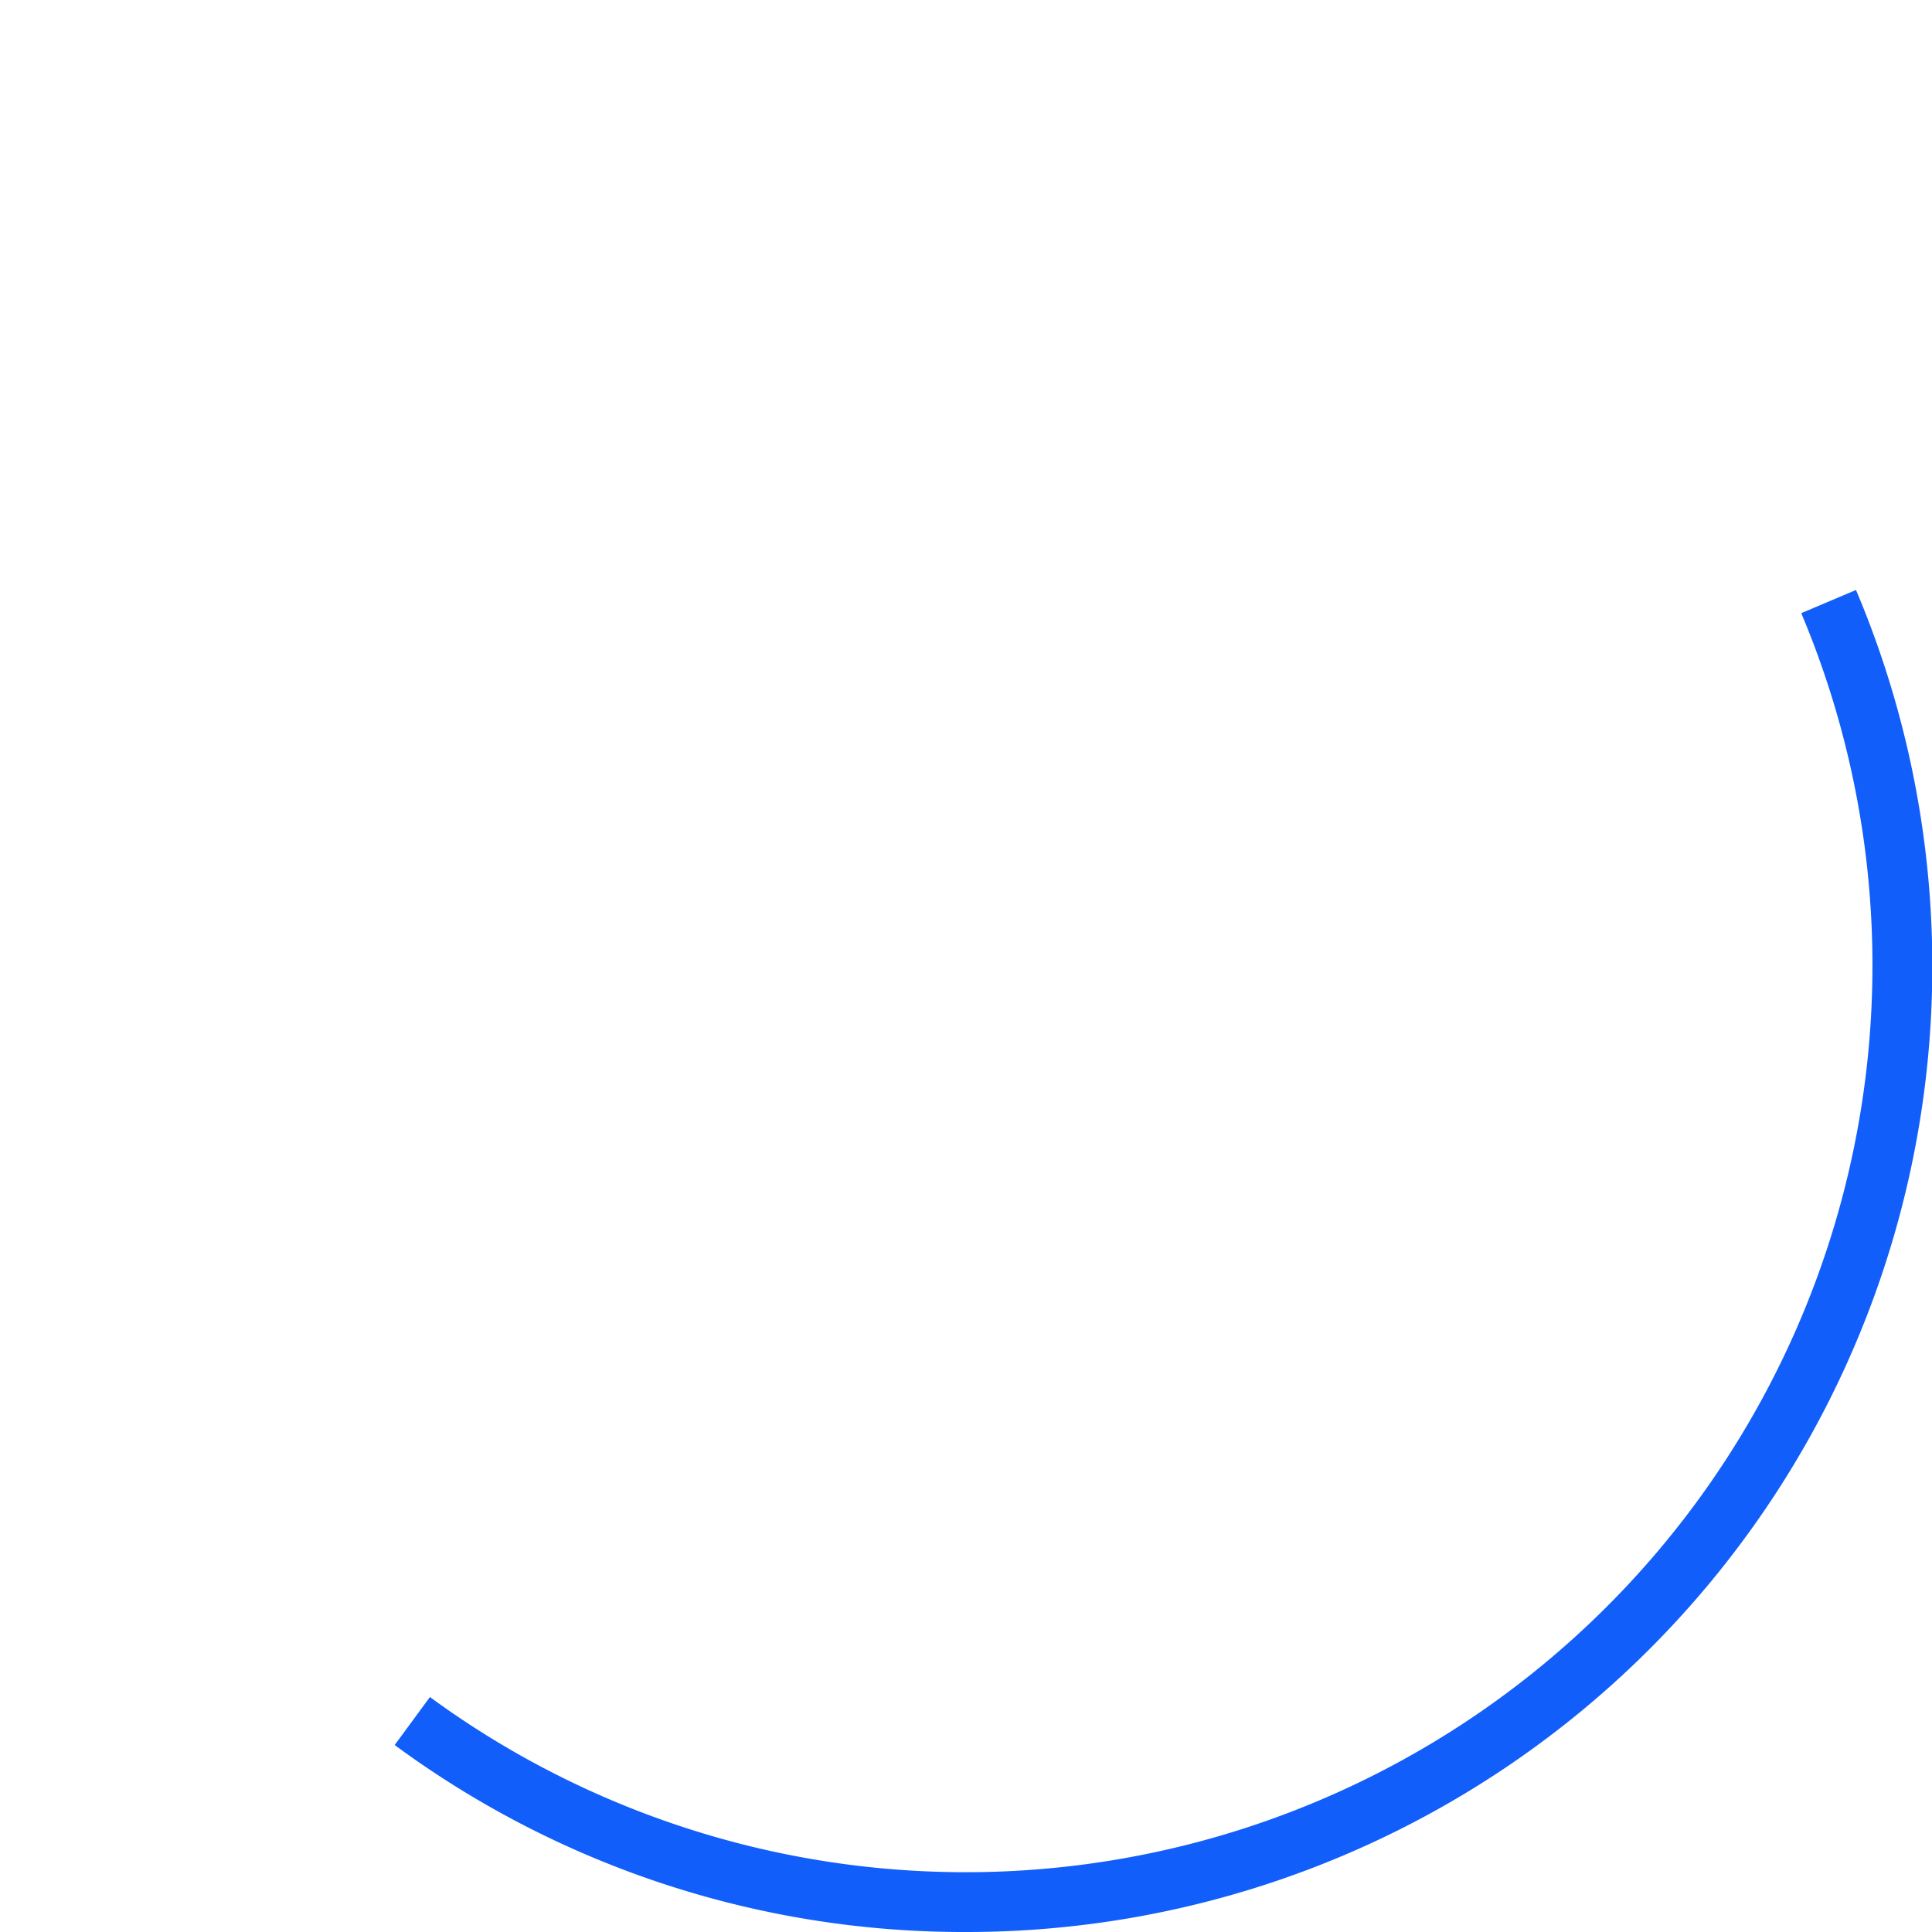 <svg id="Layer_1" data-name="Layer 1" xmlns="http://www.w3.org/2000/svg" xmlns:xlink="http://www.w3.org/1999/xlink" viewBox="0 0 811.63 811.63"><defs><style>.cls-1{fill:none;}.cls-2{clip-path:url(#clip-path);}.cls-3{fill:#115efb;}</style><clipPath id="clip-path"><rect class="cls-1" width="811.63" height="811.63"/></clipPath></defs><title>semicerchio</title><g class="cls-2"><path class="cls-3" d="M405.81,811.63a402.67,402.67,0,0,1-240-78.55l14.8-20.15A380.95,380.95,0,0,0,756.7,257.59l23-9.74A405.7,405.7,0,0,1,405.81,811.63Z"/></g></svg>